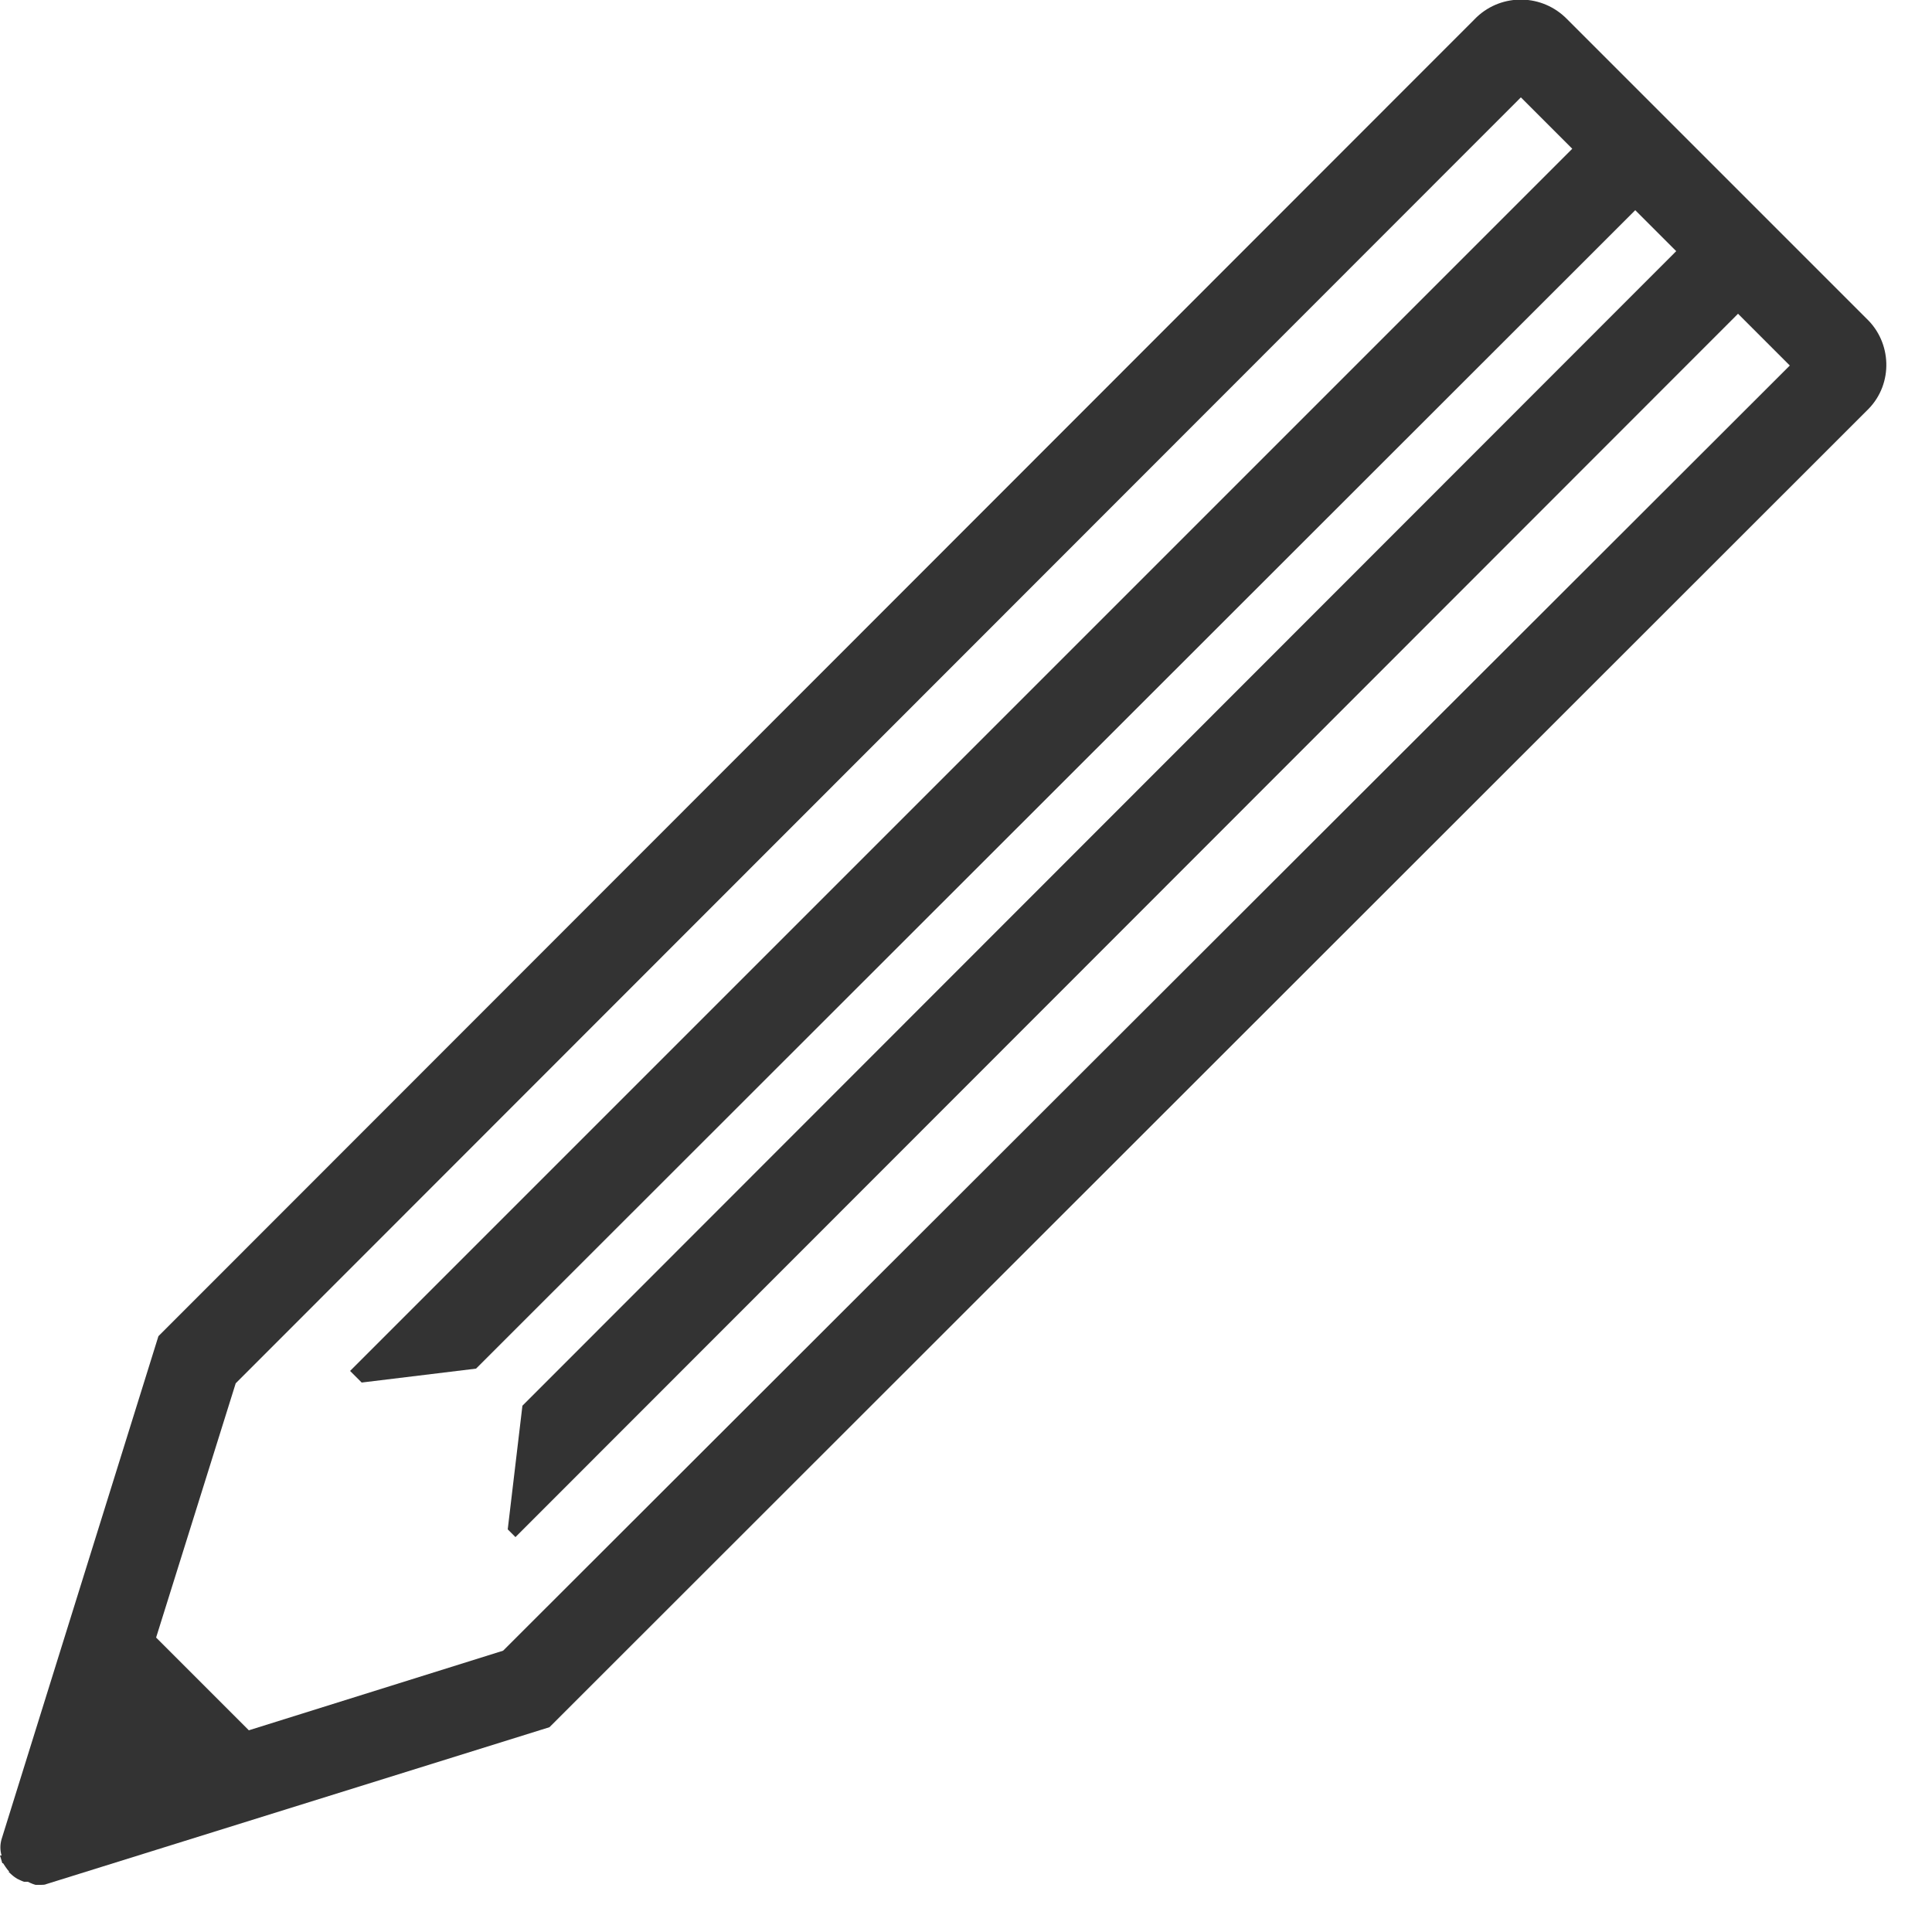 <?xml version="1.0" encoding="UTF-8"?>
<svg xmlns="http://www.w3.org/2000/svg" viewBox="0 0 25 25">
  <defs>
    <style>
      .cls-1 {
        fill: #333;
      }
    </style>
  </defs>
  <path class="cls-1" d="M.02,23.8c-.02.07-.02.14,0,.21H0s.02.07.03.1H.04s.05.08.08.11H.11s.05.05.08.07l.03.02s.06.03.09.04h.05s.06.03.1.04h.01s.04,0,.06,0c.02,0,.05,0,.07-.01l6.51-2.03L24.18,5.29c.32-.33.3-.86-.03-1.17,0,0,0,0,0,0l-.87-.87-.8-.8-.53-.53-.8-.8h0l-.87-.87c-.32-.33-.84-.34-1.17-.03,0,0,0,0,0,0L2.05,17.29.02,23.8ZM20.35,1.92l-15.75,15.75-.07.07h0l.15.15,1.48-.18L21.16,2.72l.53.53-14.93,14.94-.19,1.6.1.1,15.82-15.83.67.67L6.51,21.36l-3.29,1.03-1.2-1.2,1.03-3.29L19.68,1.26l.67.67Z"/>
</svg>